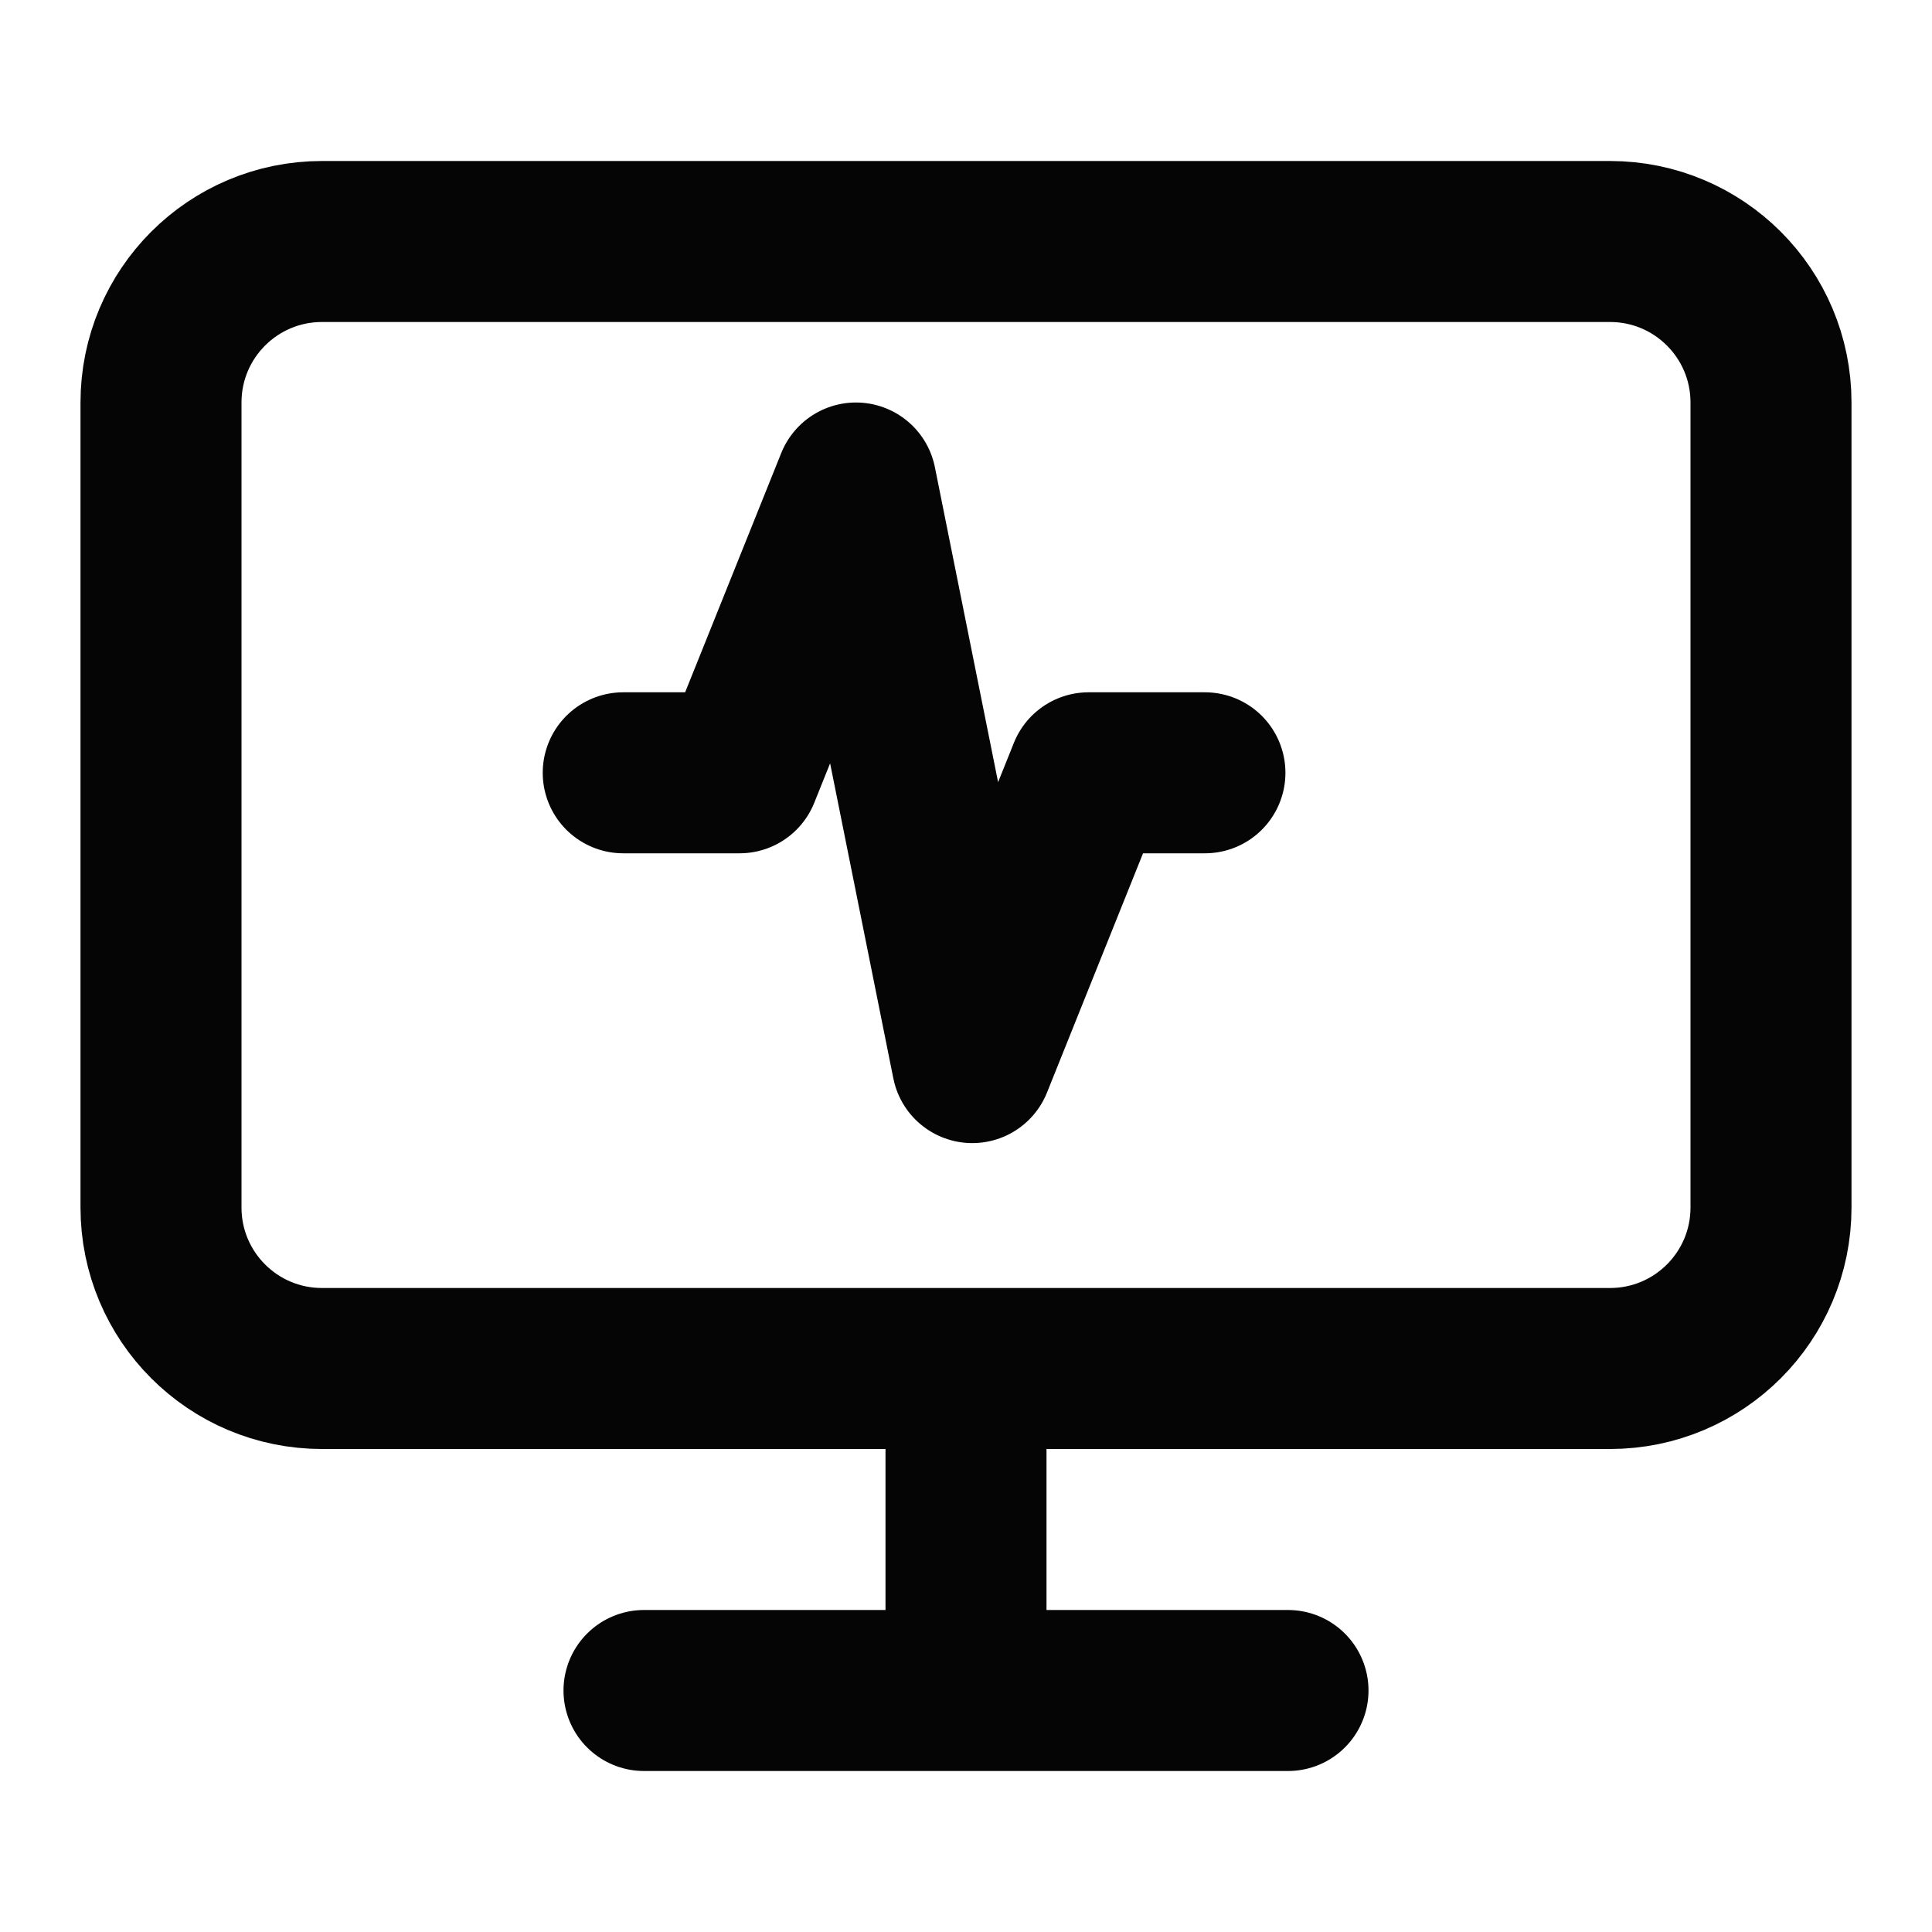 <svg width="24" height="24" viewBox="0 0 24 24" fill="none" xmlns="http://www.w3.org/2000/svg">
<path d="M12 17V21M8 21H16M4 3H20C21.105 3 22 3.895 22 5V15C22 16.105 21.105 17 20 17H4C2.895 17 2 16.105 2 15V5C2 3.895 2.895 3 4 3Z" stroke="#050505" stroke-width="2" stroke-linecap="round" stroke-linejoin="round"/>
<path d="M14.968 9.6H13.523L12.078 13.2L10.633 6L9.187 9.6H7.742" stroke="#050505" stroke-width="2" stroke-linecap="round" stroke-linejoin="round"/>
</svg>
